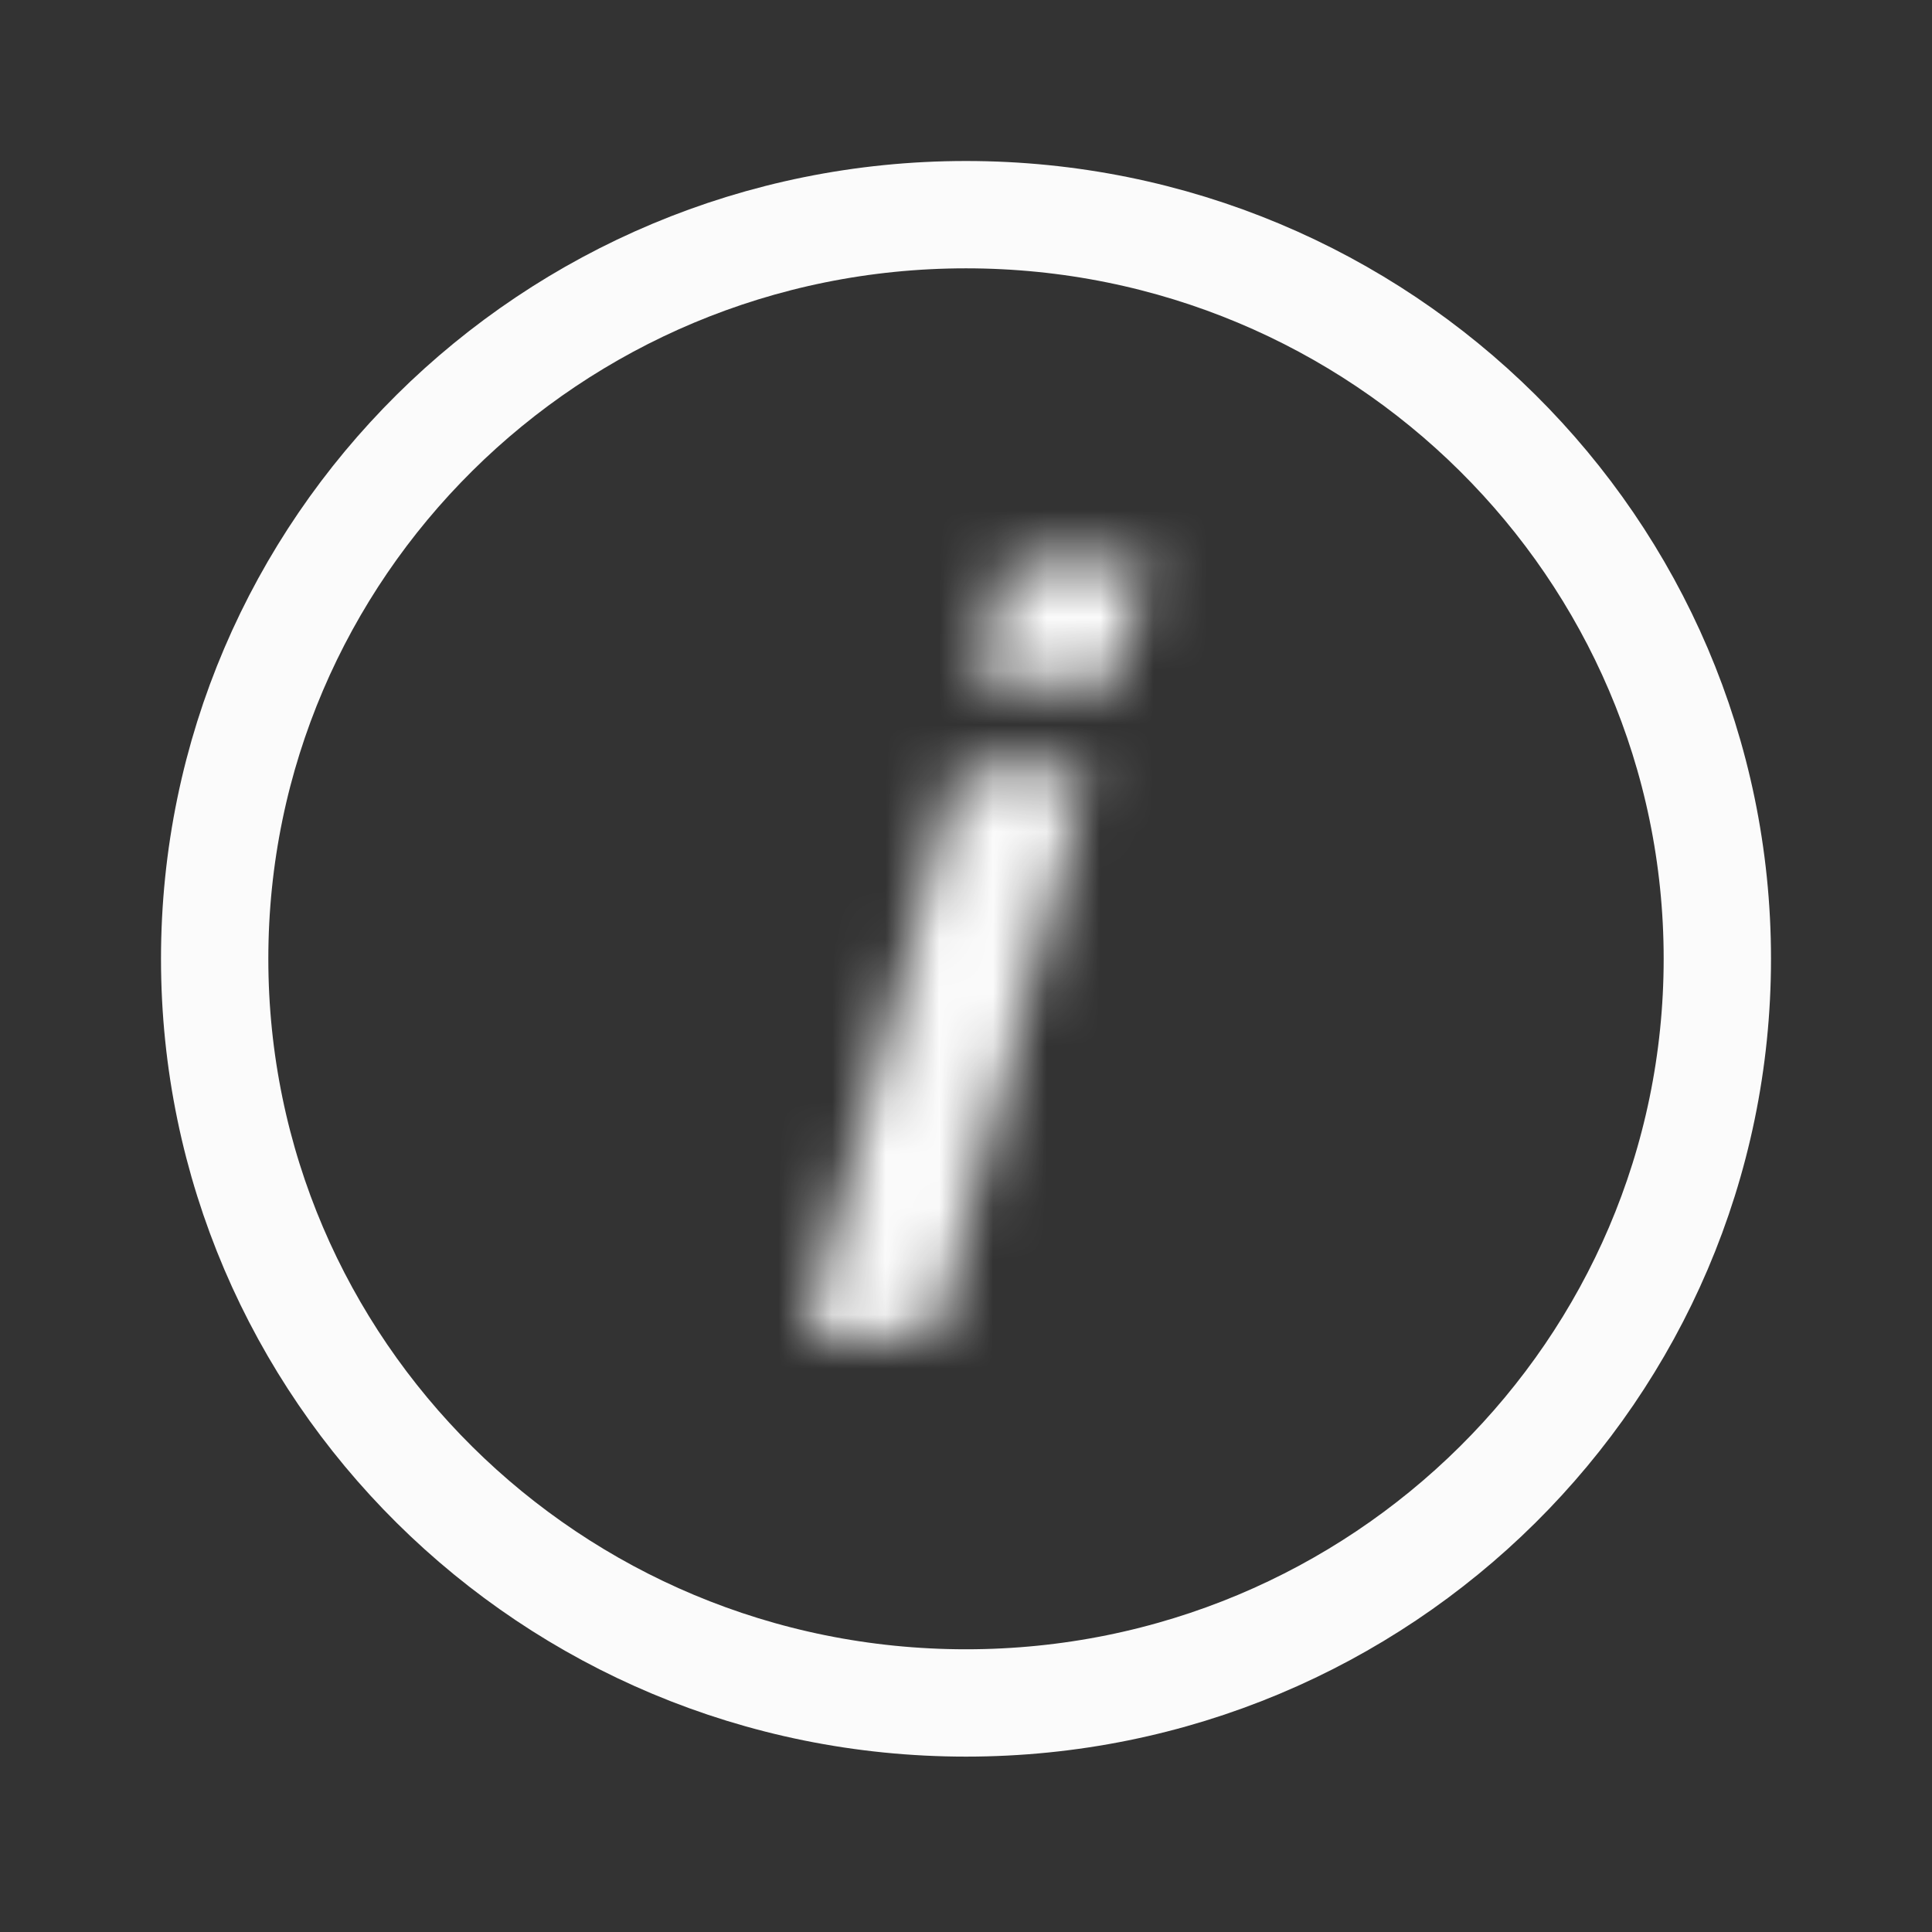 <?xml version="1.0" encoding="UTF-8"?> <svg xmlns="http://www.w3.org/2000/svg" width="36" height="36" viewBox="0 0 36 36" fill="none"><rect x="0" y="0" width="36" height="36" fill="#333333" stroke="none"/> <path d="M32 17.866C32 25.516 25.741 31.732 18 31.732C10.259 31.732 4 25.516 4 17.866C4 10.216 10.259 4 18 4C25.741 4 32 10.216 32 17.866Z" stroke="#FBFBFB" stroke-width="2"></path> <mask id="mask0_307_11" style="mask-type:alpha" maskUnits="userSpaceOnUse" x="14" y="10" width="8" height="15"> <path d="M18.177 12.738L18.797 10.438H21.417L20.777 12.738H18.177ZM14.997 24.918L17.837 14.358H20.257L17.417 24.918H14.997Z" fill="white"></path> </mask> <g mask="url(#mask0_307_11)"> <rect x="0.734" y="4.87" width="39.425" height="31.373" fill="#FBFBFB"></rect> </g> </svg> 